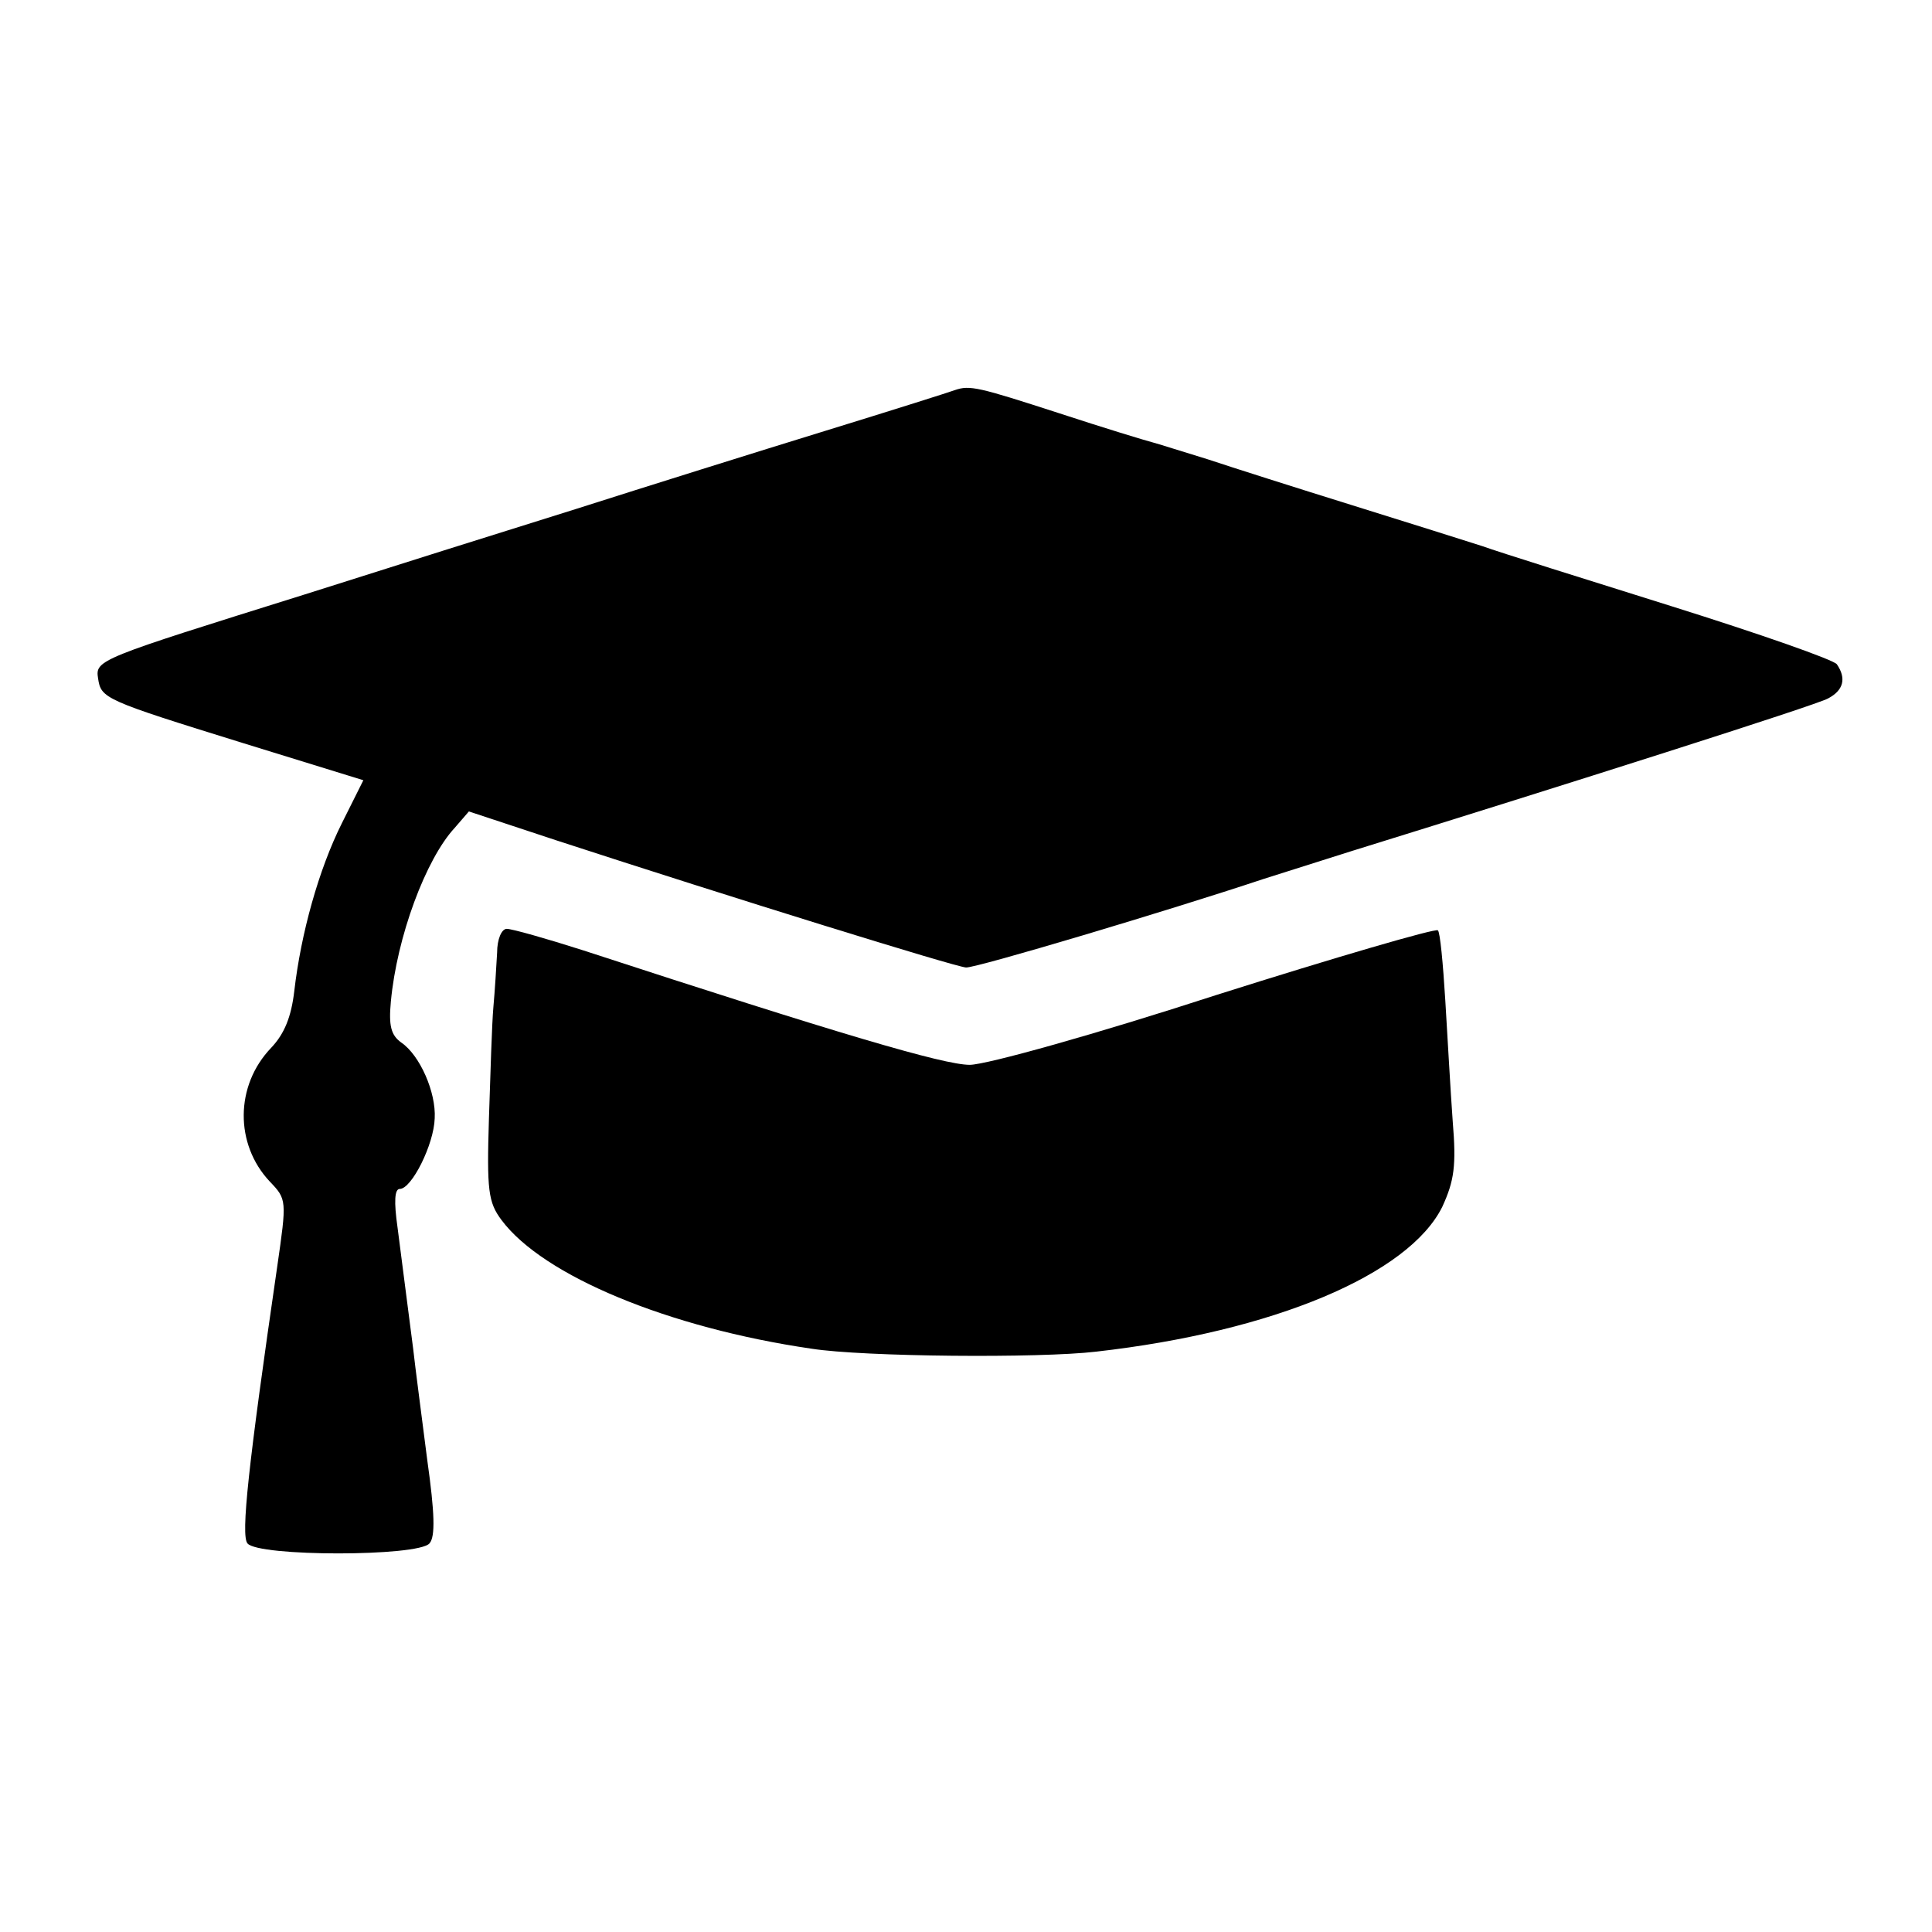 <?xml version="1.0" standalone="no"?>
<!DOCTYPE svg PUBLIC "-//W3C//DTD SVG 20010904//EN"
 "http://www.w3.org/TR/2001/REC-SVG-20010904/DTD/svg10.dtd">
<svg version="1.0" xmlns="http://www.w3.org/2000/svg"
 width="260pt" height="260pt" viewBox="0 0 260 260"
 preserveAspectRatio="xMidYMid meet">
<g transform="translate(0,260) scale(0.1,-0.1)"
fill="#000000" stroke="none">
<path d="M1285 2075 c-5 -2 -84 -27 -175 -55 -91 -28 -241 -75 -335 -105 -93
-29 -258 -81 -365 -115 -278 -87 -282 -88 -278 -113 4 -27 8 -29 195 -87 l162
-50 -29 -58 c-31 -62 -55 -148 -64 -226 -4 -34 -13 -57 -31 -76 -49 -51 -49
-130 -2 -180 23 -24 23 -25 10 -115 -39 -268 -49 -361 -40 -372 14 -18 230
-18 245 0 8 9 7 41 -3 112 -7 55 -16 123 -19 150 -8 61 -12 94 -21 163 -5 35
-4 52 3 52 16 0 46 60 47 95 2 35 -20 85 -45 102 -14 10 -17 23 -14 55 8 87
47 192 86 234 l19 22 118 -39 c236 -77 536 -170 551 -171 13 -1 274 77 400
119 25 8 79 25 120 38 287 89 624 196 640 205 21 11 25 27 12 46 -4 6 -104 41
-222 78 -118 37 -233 73 -255 81 -22 7 -101 32 -175 55 -74 23 -162 51 -195
62 -33 10 -67 21 -75 23 -8 2 -64 19 -125 39 -108 35 -120 38 -140 31z"/>
<path d="M669 1318 c-1 -18 -3 -51 -5 -73 -2 -22 -4 -89 -6 -150 -3 -97 -1
-113 17 -137 56 -75 225 -145 417 -173 70 -11 307 -13 383 -4 239 27 421 104
466 195 16 35 19 55 14 115 -3 41 -7 114 -10 163 -3 49 -7 92 -10 94 -3 3
-137 -36 -298 -87 -163 -53 -310 -94 -332 -94 -35 0 -177 42 -520 154 -50 16
-96 29 -103 29 -7 0 -13 -14 -13 -32z"/>
</g>
</svg>
